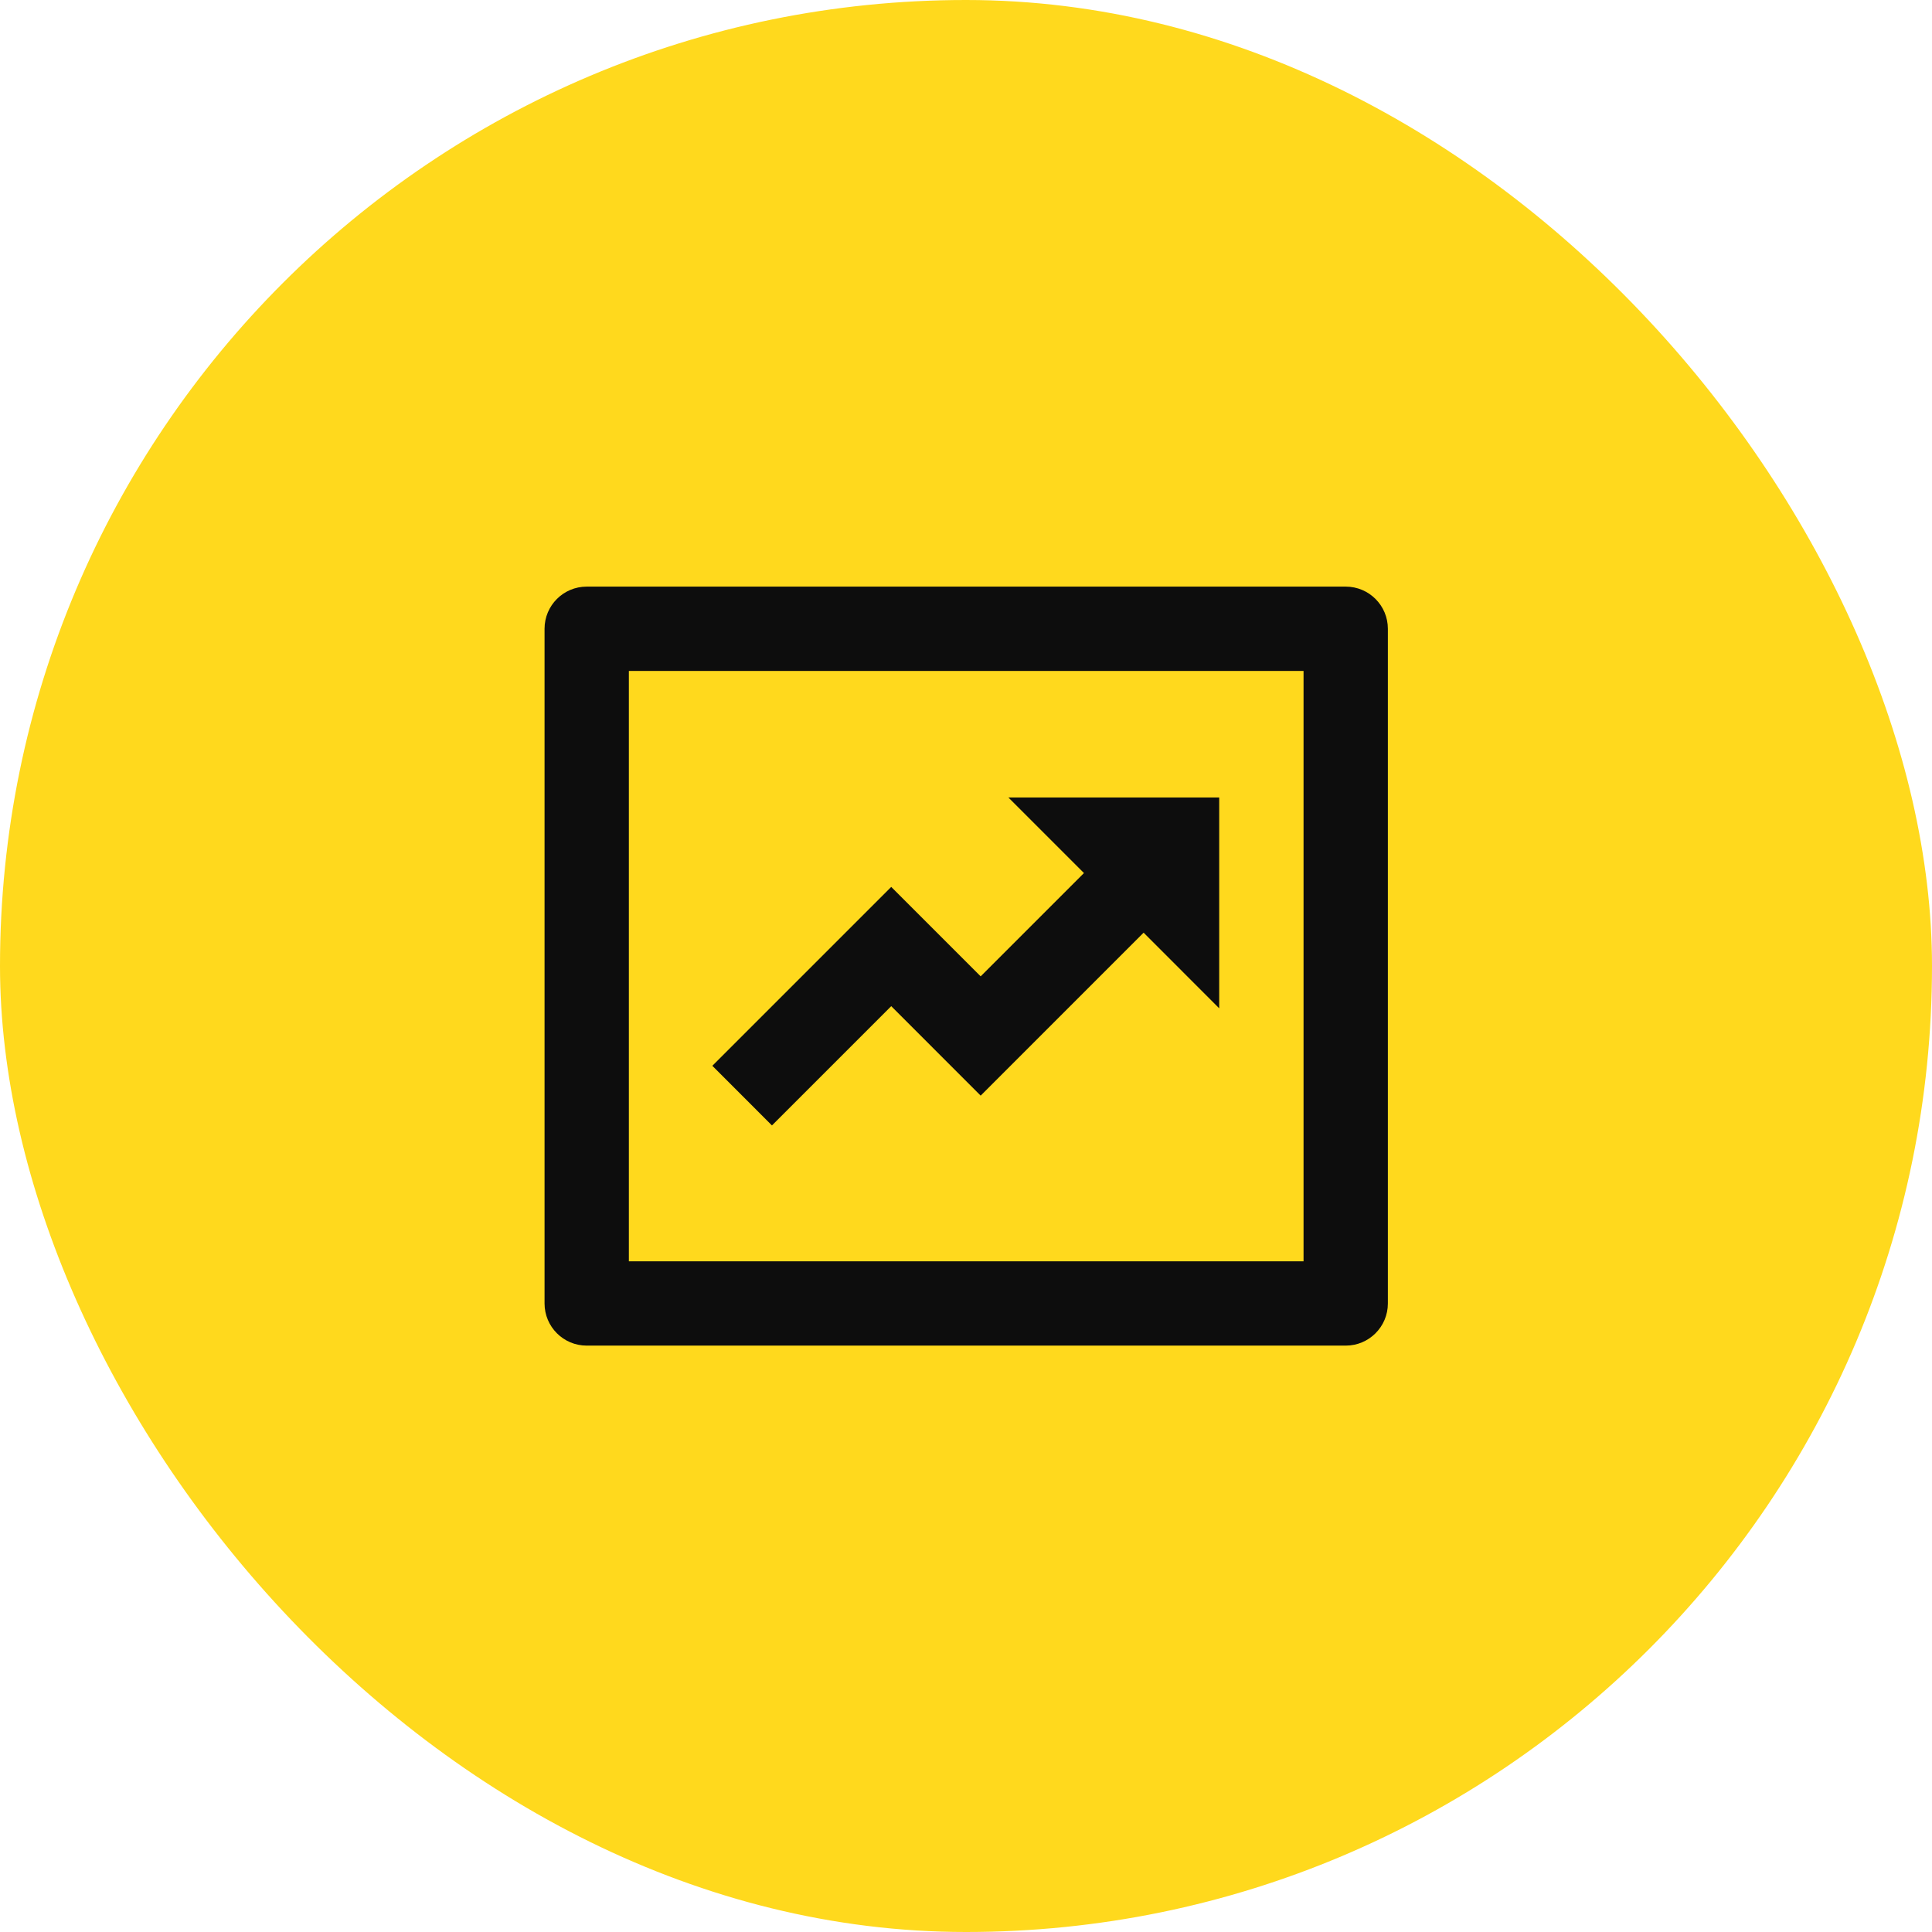 <?xml version="1.0" encoding="UTF-8"?> <svg xmlns="http://www.w3.org/2000/svg" width="84" height="84" viewBox="0 0 84 84" fill="none"><rect width="84" height="84" rx="42" fill="#FFD91D"></rect><path d="M27.342 29.172V54.839H56.676V29.172H27.342ZM25.509 25.505H58.509C59.522 25.505 60.342 26.326 60.342 27.338V56.672C60.342 57.684 59.522 58.505 58.509 58.505H25.509C24.496 58.505 23.676 57.684 23.676 56.672V27.338C23.676 26.326 24.496 25.505 25.509 25.505ZM47.129 37.959L43.842 34.672H53.009V43.839L49.722 40.551L42.638 47.636L38.749 43.746L33.563 48.932L30.971 46.339L38.749 38.561L42.638 42.45L47.129 37.959Z" fill="#0D0D0D"></path></svg> 